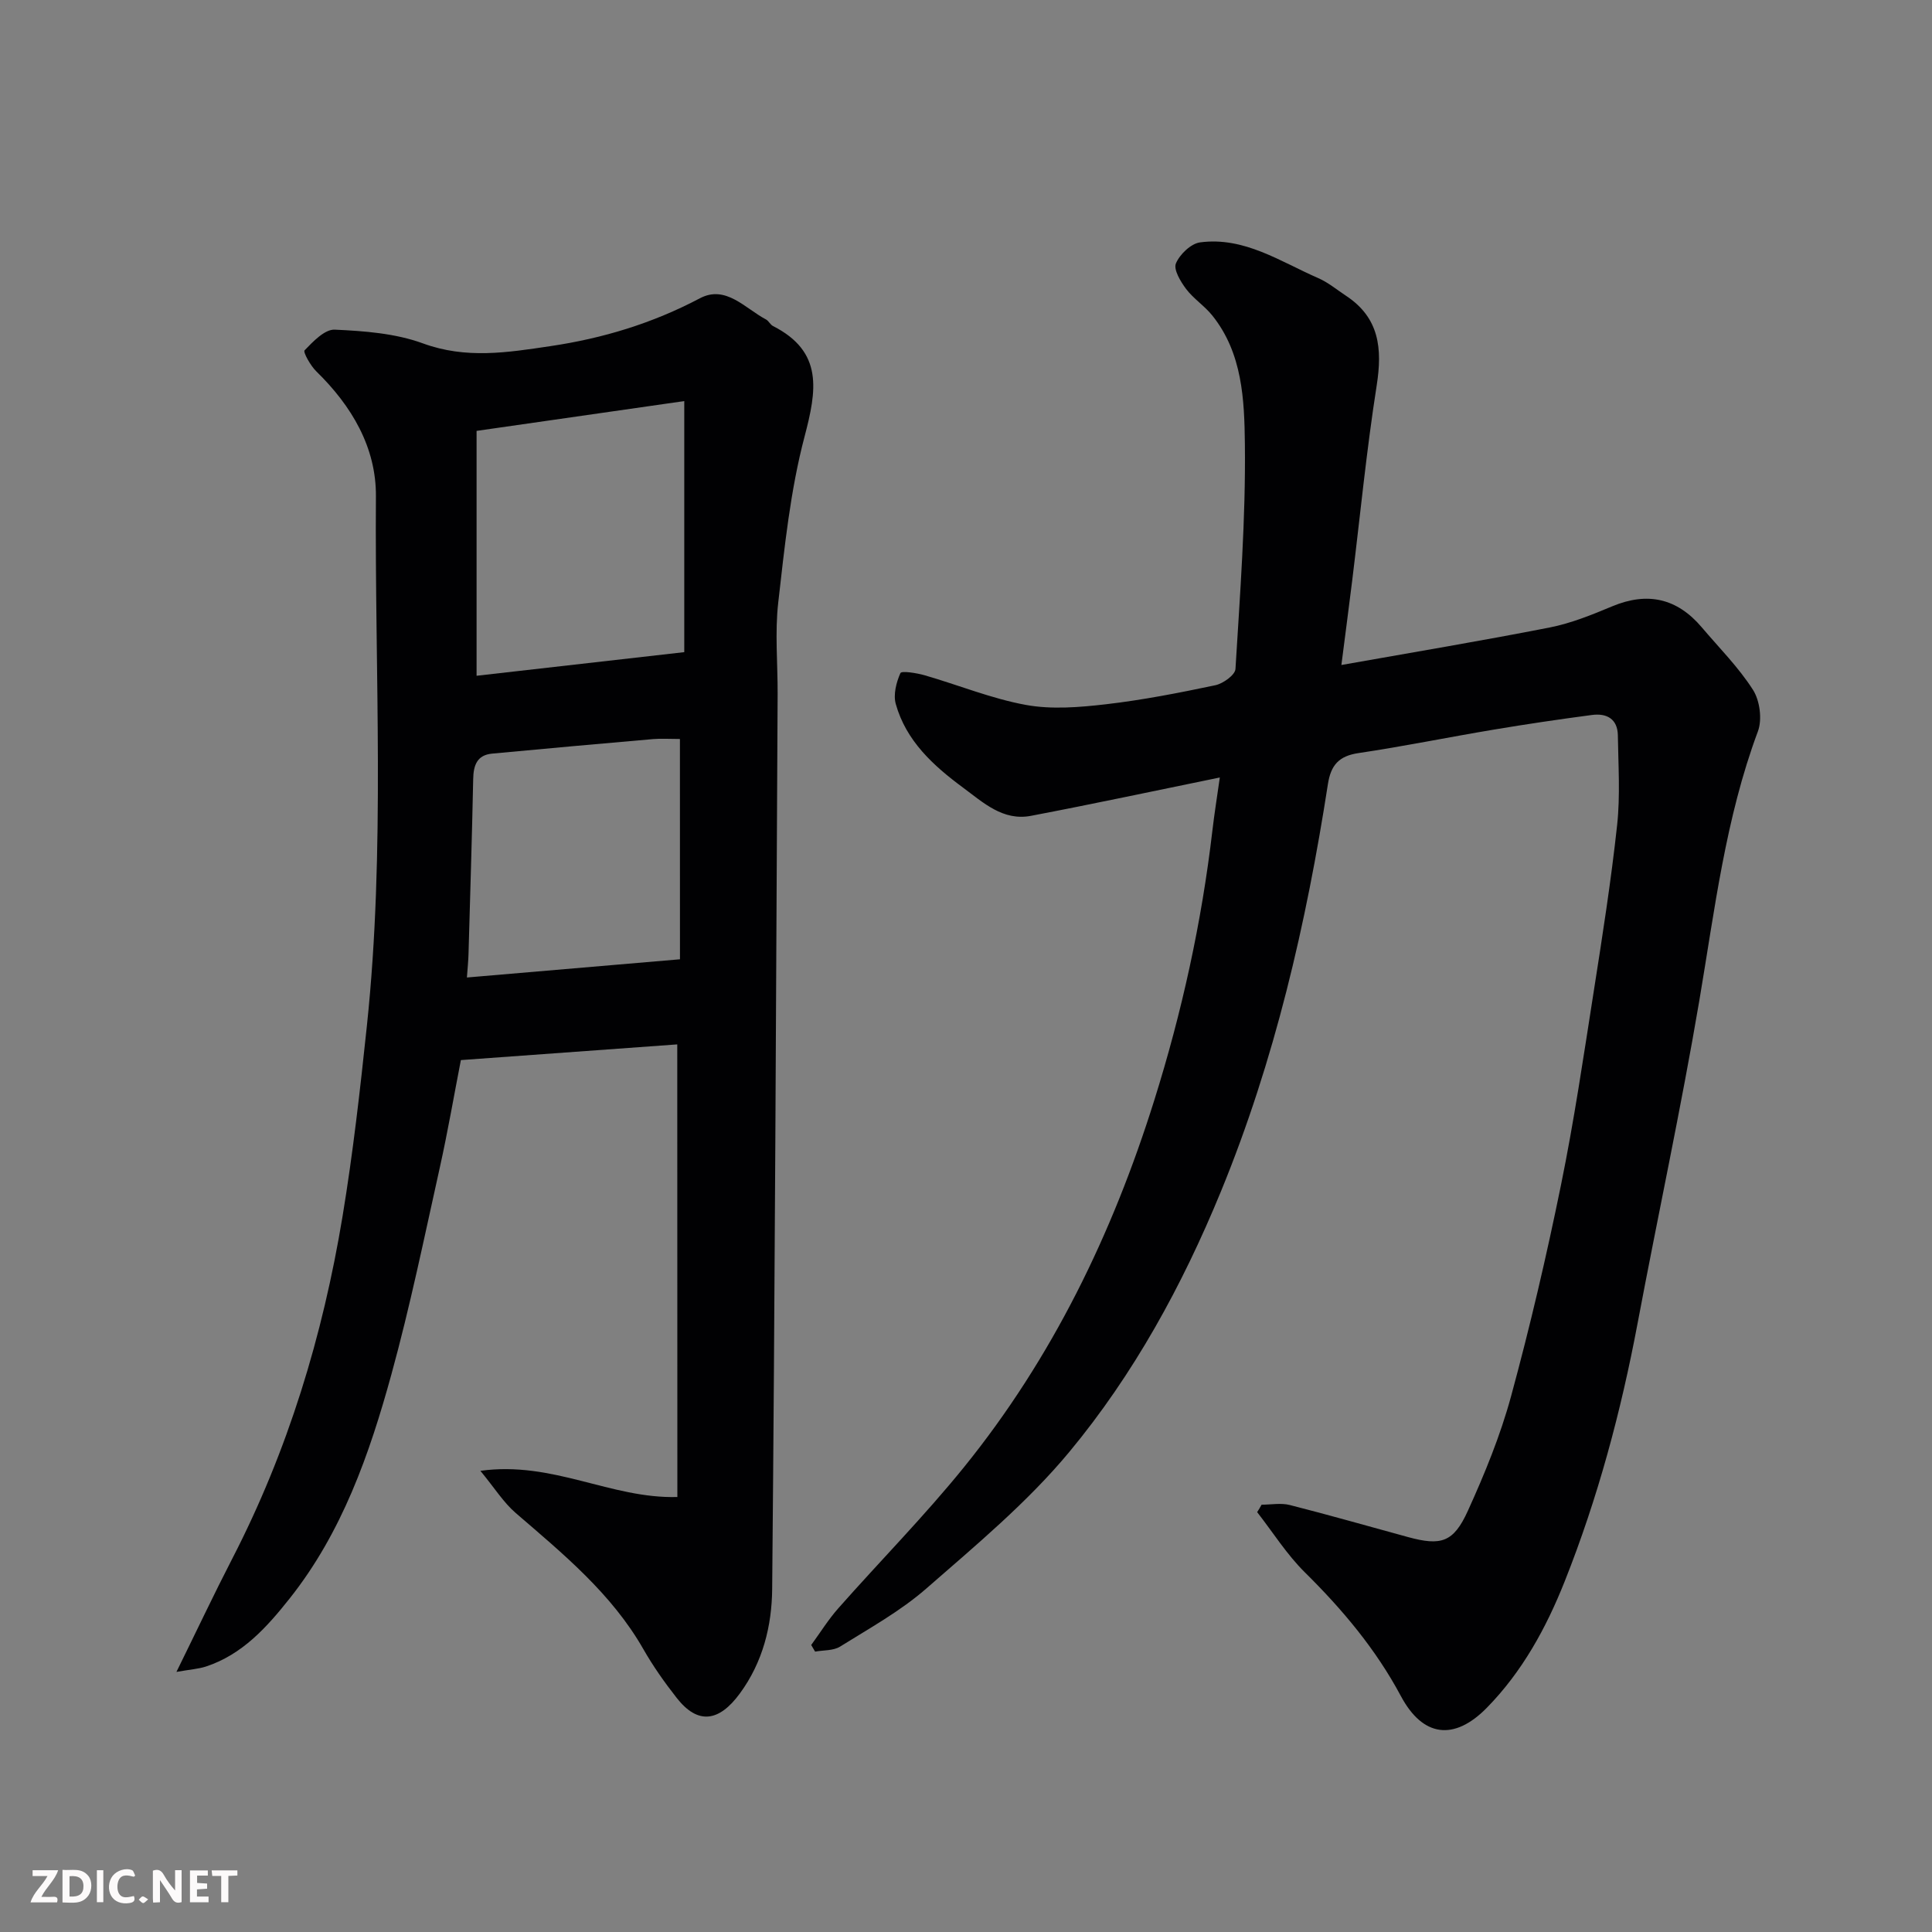 <svg enable-background="new 0 0 400 400" viewBox="0 0 400 400" xmlns="http://www.w3.org/2000/svg"><rect x="0" y="0" width="400" height="400" fill="#808080" stroke="none"/><path d="m261.2 311.53c1.96 0 4.01-.4 5.85.07 8.2 2.08 16.33 4.42 24.49 6.64 6.81 1.85 9.39 1.12 12.37-5.45 3.49-7.68 6.73-15.59 8.94-23.71 3.93-14.44 7.34-29.04 10.33-43.71 2.71-13.26 4.68-26.68 6.78-40.07 1.8-11.47 3.6-22.95 4.85-34.49.66-6.12.24-12.36.15-18.55-.05-3.44-2.33-4.64-5.38-4.23-6.8.9-13.6 1.9-20.37 3.04-9.33 1.56-18.61 3.46-27.96 4.85-4.05.6-5.71 2.49-6.32 6.42-4.48 28.88-11.01 57.2-22.16 84.36-8 19.47-18.04 37.83-31.4 53.93-8.66 10.43-19.32 19.29-29.6 28.27-5.36 4.68-11.75 8.21-17.84 12.01-1.39.87-3.43.72-5.17 1.04-.27-.46-.54-.92-.81-1.37 1.86-2.54 3.53-5.25 5.61-7.6 8.63-9.77 17.82-19.08 26.01-29.2 18.27-22.58 30.73-48.3 39.4-75.95 5.73-18.25 9.82-36.84 12.04-55.85.41-3.53.98-7.04 1.54-11.01-13.34 2.73-26.19 5.48-39.1 7.94-5.8 1.11-9.88-2.75-14.09-5.86-6.14-4.54-11.76-9.65-13.9-17.3-.54-1.94.1-4.47.96-6.39.23-.52 3.35-.03 5.02.45 7.01 2.02 13.85 4.84 20.98 6.14 5.34.97 11.08.49 16.55-.14 7.6-.88 15.15-2.36 22.65-3.94 1.61-.34 4.09-2.12 4.17-3.36.94-15.52 2.13-31.06 1.95-46.59-.11-9.13-.49-18.79-6.74-26.59-1.6-2-3.88-3.46-5.42-5.49-1.15-1.53-2.65-4.02-2.12-5.3.79-1.88 3.11-4.11 5.01-4.36 9.14-1.21 16.6 3.98 24.48 7.41 2.06.9 3.86 2.42 5.76 3.67 6.89 4.56 7.51 10.93 6.32 18.54-2.11 13.42-3.42 26.97-5.08 40.46-.7 5.67-1.45 11.32-2.23 17.42 14.75-2.62 28.99-4.99 43.14-7.77 4.42-.87 8.72-2.62 12.91-4.37 7.34-3.07 13.46-1.68 18.57 4.35 3.61 4.26 7.62 8.27 10.6 12.94 1.42 2.23 1.93 6.12 1.02 8.58-6.73 18.05-8.95 36.98-12.14 55.79-3.79 22.33-8.58 44.49-12.77 66.75-3.44 18.29-8.23 36.19-15.11 53.49-3.84 9.65-8.79 18.68-16.12 26.15-6.78 6.9-13.25 6.04-17.78-2.43-5.18-9.7-12.09-17.92-19.87-25.61-3.75-3.7-6.62-8.29-9.89-12.48.34-.51.63-1.02.92-1.54z" fill="#010103"/><path d="m140.22 216.23c-14.66 1.06-29.45 2.14-44.8 3.25-1.39 7.13-2.7 14.77-4.38 22.33-3.18 14.29-6.13 28.66-10.01 42.76-4.54 16.52-10.21 32.71-21.07 46.39-4.7 5.92-9.78 11.6-17.33 14.08-1.54.5-3.22.6-6.1 1.11 4.27-8.68 7.78-16.12 11.55-23.43 11.54-22.37 18.75-46.17 22.84-70.89 2.16-13.07 3.65-26.27 5.04-39.45 3.85-36.46 1.6-73.06 1.87-109.6.08-10.15-5.02-18.75-12.34-25.89-1.2-1.17-2.78-4-2.43-4.36 1.76-1.82 4.17-4.37 6.24-4.28 6.14.28 12.56.76 18.25 2.84 8.95 3.28 17.47 1.9 26.36.58 10.95-1.62 21.19-4.74 31.01-9.92 5.35-2.82 9.35 2.11 13.67 4.39.56.3.88 1.07 1.45 1.36 10.48 5.33 9.05 13.33 6.53 22.91-2.94 11.15-4.13 22.8-5.44 34.31-.72 6.25-.1 12.65-.13 18.98-.33 61.76-.56 123.53-1.13 185.29-.07 7.6-1.92 15.14-6.71 21.65-4.33 5.89-8.7 6.46-13.06.89-2.52-3.21-4.89-6.57-6.91-10.11-6.59-11.52-16.62-19.72-26.44-28.19-2.5-2.16-4.32-5.11-7.29-8.71 15.03-2.09 26.97 5.8 40.78 5.42-.02-31.31-.02-62.33-.02-93.71zm-41.55-76.32c14.29-1.62 28.68-3.26 43-4.89 0-17.7 0-34.77 0-51.98-14.36 2.06-28.38 4.07-43 6.17zm42.1 13.09c-2.23 0-3.91-.12-5.55.02-11.12.97-22.24 1.96-33.35 3.01-3.12.3-3.85 2.43-3.9 5.27-.25 12.08-.63 24.17-.97 36.25-.04 1.39-.18 2.77-.33 4.83 14.78-1.26 29.45-2.52 44.11-3.77-.01-15.27-.01-30.19-.01-45.61z" fill="#010103"/><g fill="#fcfafa"><path d="m37.59 393.81c-.92.31-1.52.05-2-.78-.7-1.2-1.52-2.34-2.47-3.78v4.59c-.55.03-.95.05-1.41.07-.03-.37-.06-.64-.06-.91 0-1.91 0-3.81 0-5.7 1.13-.41 1.77-.03 2.29.91.62 1.11 1.38 2.14 2.31 3.19v-4.2h1.35v6.61z"/><path d="m12.94 393.88v-6.75c1.9.19 3.93-.54 5.37 1.29.8 1.01.78 2.88.03 3.97-1.37 1.97-3.4 1.51-5.4 1.49m1.45-1.22c2.04.12 2.92-.58 2.89-2.21-.03-1.51-.98-2.19-2.89-2z"/><path d="m11.81 393.87h-5.49c.68-2.18 2.47-3.48 3.51-5.45h-3.08v-1.21h5.29c-.71 2.13-2.44 3.48-3.47 5.51.86 0 1.63.04 2.39-.01.79-.05 1.14.21.85 1.16"/><path d="m39.33 393.86v-6.61h3.7v1.07h-2.22v1.52c.68.04 1.34.09 2.07.13v1.07c-.72.05-1.38.09-2.1.14v1.48h2.4v1.19h-3.84z"/><path d="m27.71 388.56c-1.15-.3-2.46-.61-3.1.64-.37.73-.41 1.93-.06 2.67.63 1.35 1.99.93 3.17.68.35.94-.01 1.32-.93 1.46-1.62.25-3.05-.27-3.76-1.48-.73-1.24-.6-3.03.31-4.17.88-1.11 2.71-1.7 4-1.16.32.13.44.74.65 1.12-.1.08-.19.16-.28.24"/><path d="m49.15 387.24v1.07c-.59.02-1.17.05-1.87.08v5.44h-1.48v-5.44h-1.85c-.05-.4-.08-.73-.13-1.15z"/><path d="m20.06 387.21h1.33v6.62h-1.33z"/><path d="m30.68 393.25c-.49.38-.8.79-1.05.76-.32-.05-.6-.45-.9-.7.26-.24.51-.64.8-.67.29-.04.62.3 1.15.61"/></g></svg>